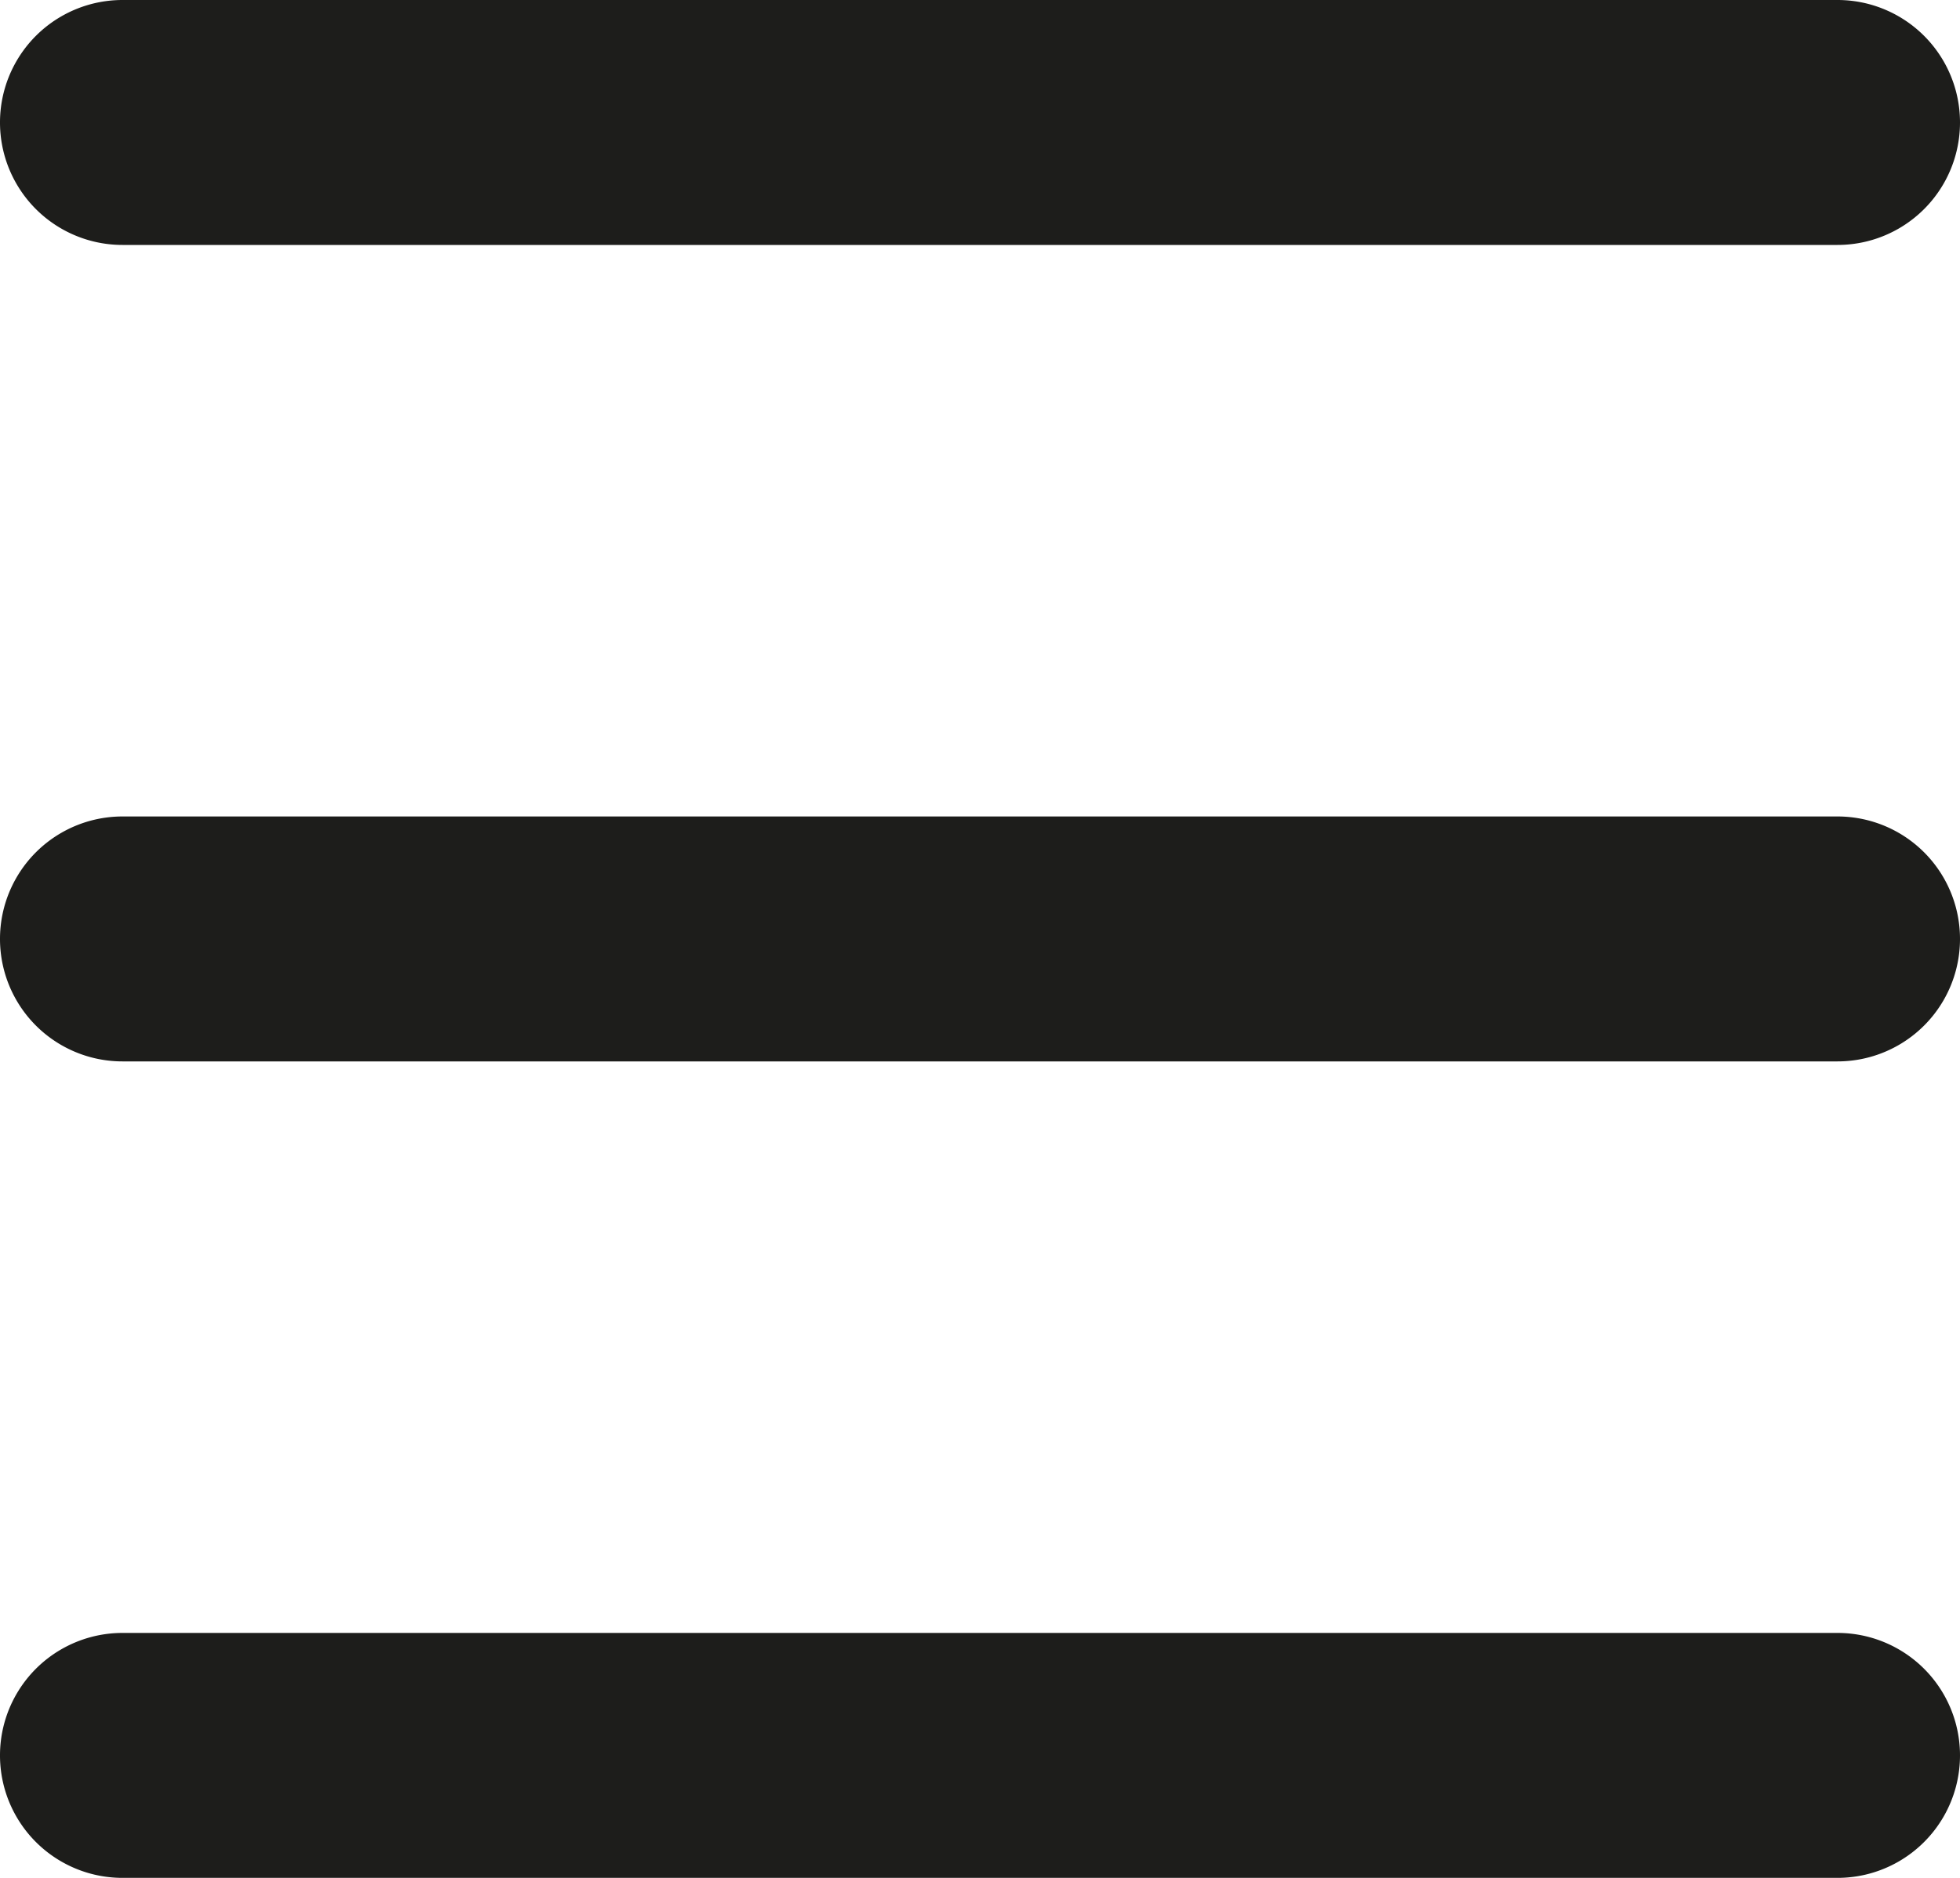 <svg xmlns="http://www.w3.org/2000/svg" width="24" height="23" viewBox="0 0 24 23">
  <defs>
    <style>
      .cls-1 {
        fill: #1d1d1b;
        fill-rule: evenodd;
      }
    </style>
  </defs>
  <path id="Prostokąt_zaokrąglony_10_kopia_2" data-name="Prostokąt zaokrąglony 10 kopia 2" class="cls-1" d="M1233.5,97h21a1.5,1.5,0,0,1,0,3h-21A1.5,1.5,0,0,1,1233.5,97Zm0,10h21a1.5,1.5,0,0,1,0,3h-21A1.5,1.5,0,0,1,1233.5,107Zm0,10h21a1.5,1.5,0,0,1,0,3h-21A1.5,1.5,0,0,1,1233.5,117Z" transform="translate(-1232 -97)"/>
</svg>
